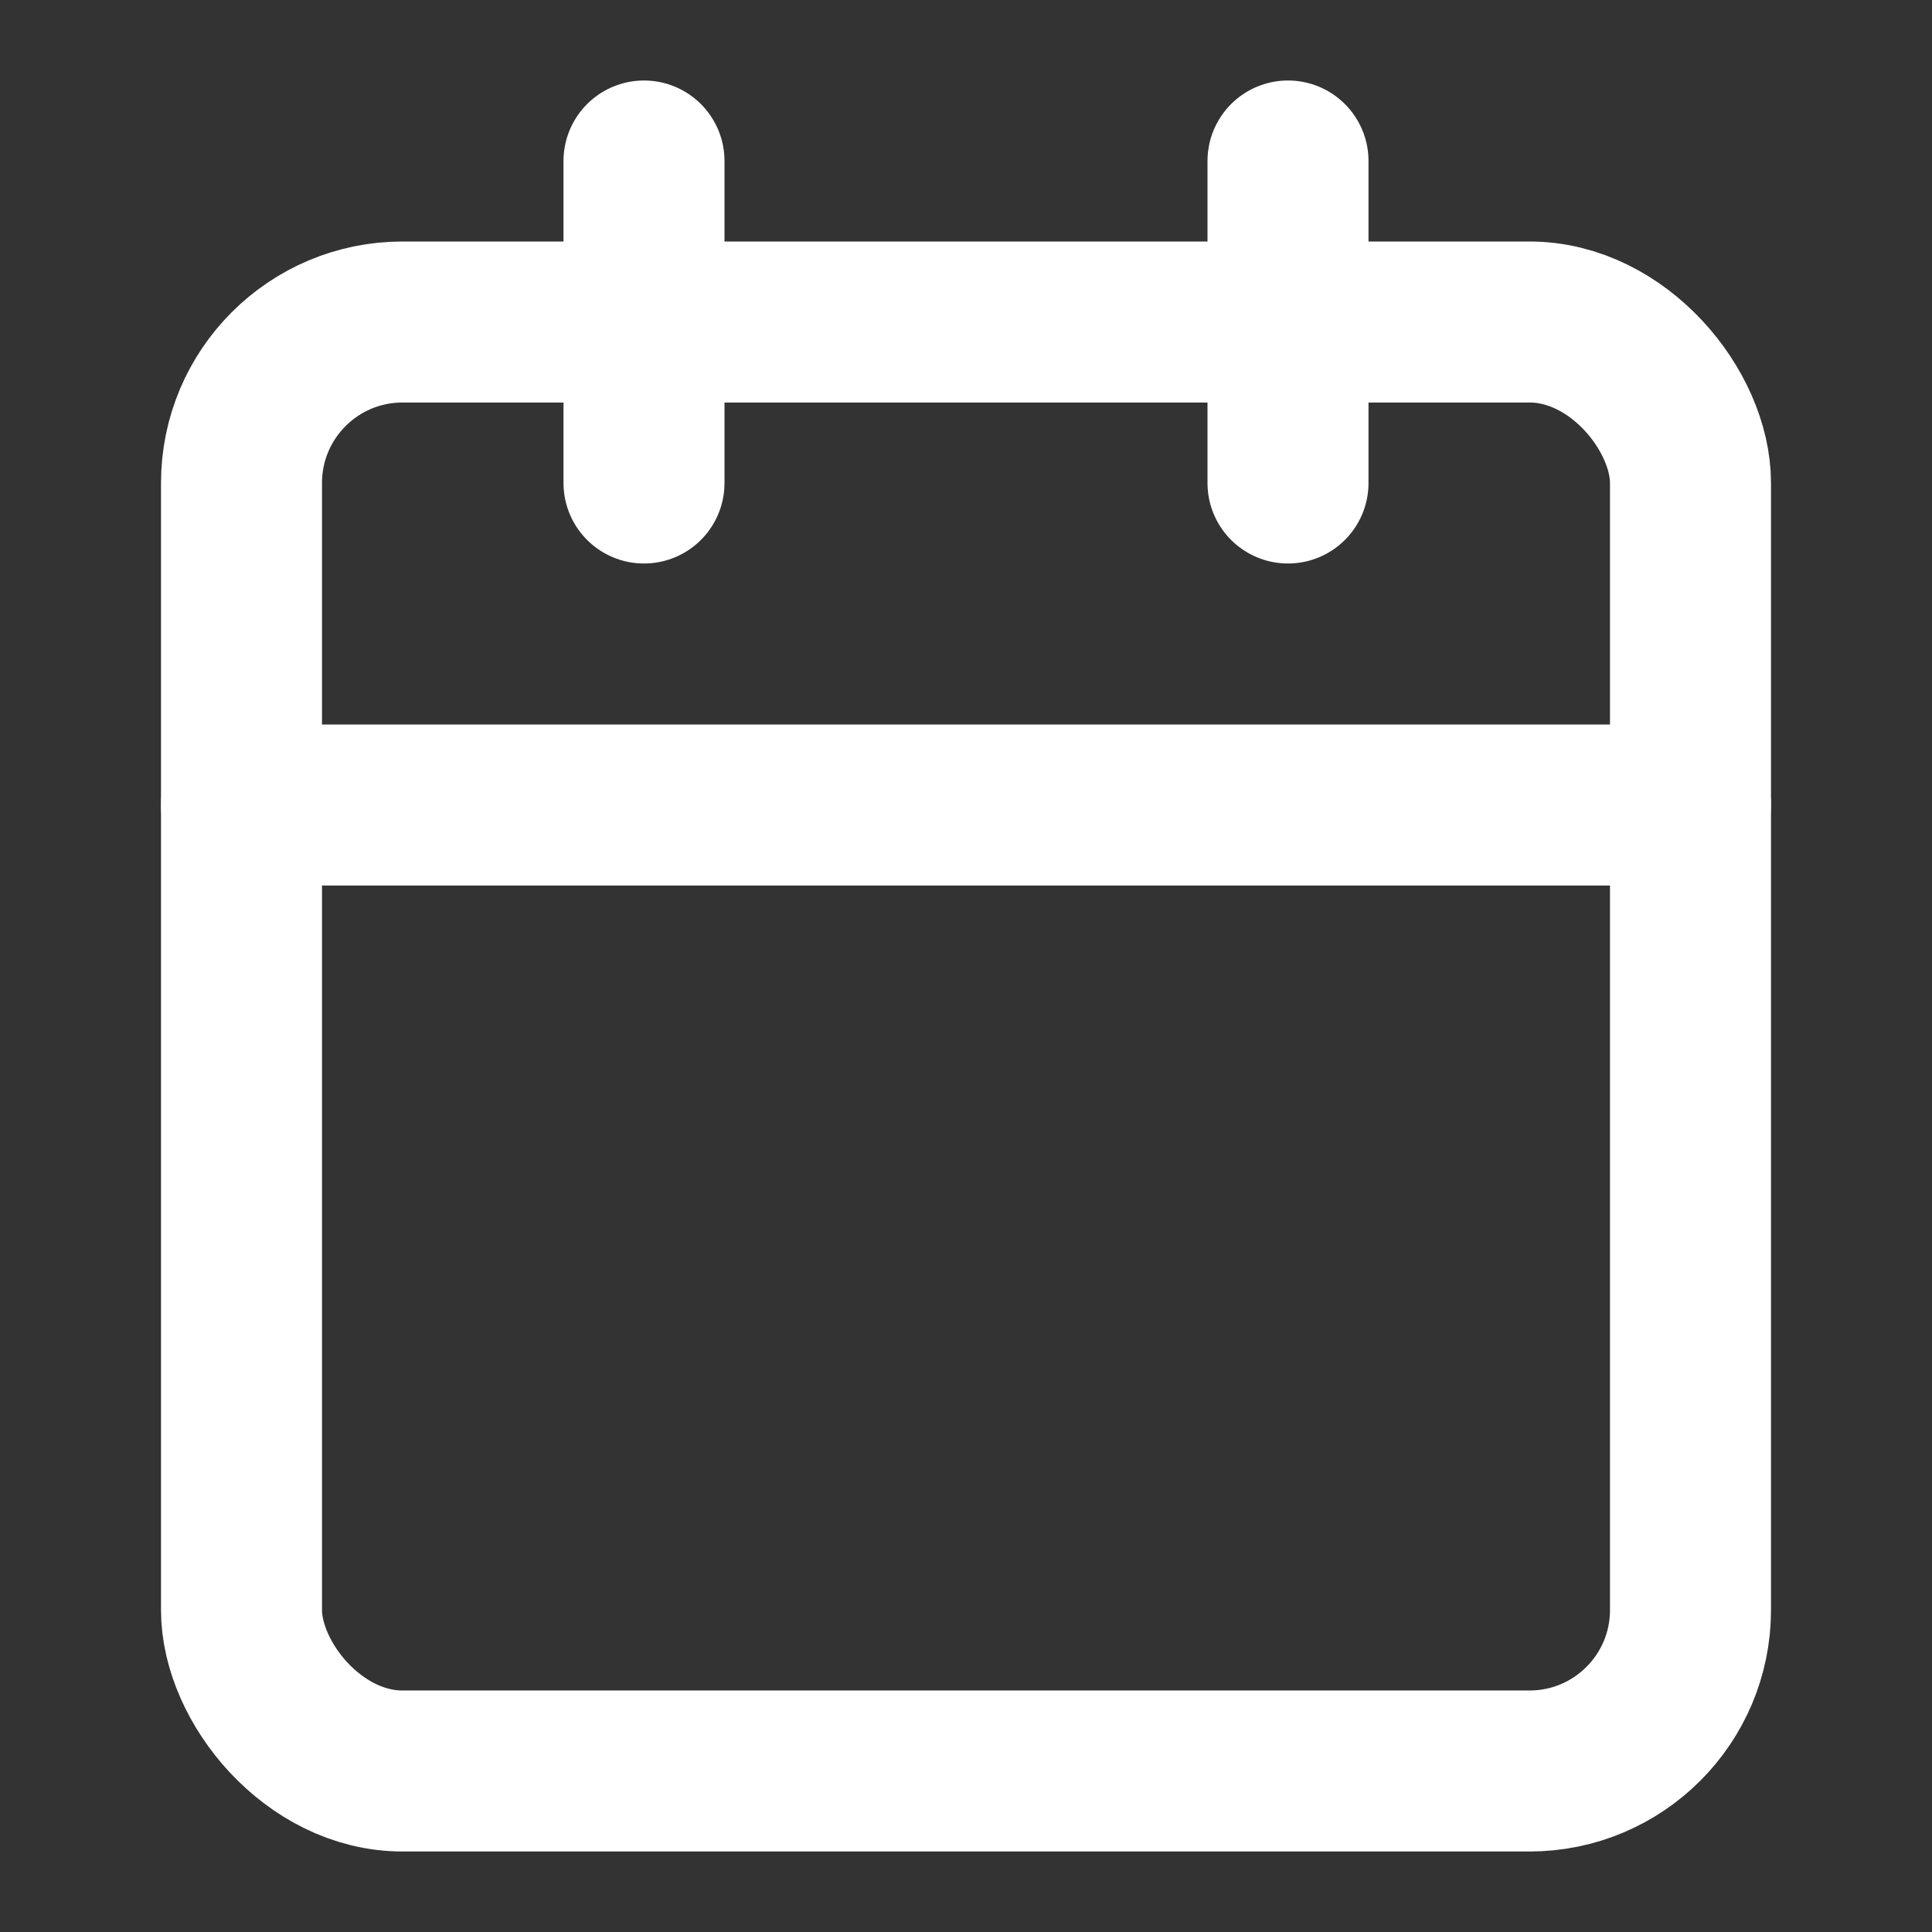 <?xml version="1.0" encoding="UTF-8"?>
<svg width="24px" height="24px" viewBox="0 0 24 24" version="1.1" xmlns="http://www.w3.org/2000/svg" xmlns:xlink="http://www.w3.org/1999/xlink">
    <rect x="0" y="0" width="24" height="24" fill="#333333" stroke="none"/>
    <title>0B155F7C-D374-4016-92C9-F86BBB61CB24</title>
    <g id="Wireframe" stroke="none" stroke-width="1" fill="none" fill-rule="evenodd">
        <g id="7.5-Icons" transform="translate(-728, -339)">
            <g id="section_icons24px" transform="translate(64, 287)">
                <g id="row_24px_1" transform="translate(0, 52)">
                    <g id="item_6" transform="translate(624, 0)">
                        <g id="Calendar" transform="translate(40, 0)">
                            <rect id="Rectangle" x="0" y="0" width="24" height="24"></rect>
                            <rect id="Rectangle" stroke="#ffffff" stroke-width="2" stroke-linecap="round" stroke-linejoin="round" x="3" y="4" width="18" height="18" rx="2"></rect>
                            <line x1="16" y1="2" x2="16" y2="6" id="Path" stroke="#ffffff" stroke-width="2" stroke-linecap="round" stroke-linejoin="round"></line>
                            <line x1="8" y1="2" x2="8" y2="6" id="Path" stroke="#ffffff" stroke-width="2" stroke-linecap="round" stroke-linejoin="round"></line>
                            <line x1="3" y1="10" x2="21" y2="10" id="Path" stroke="#ffffff" stroke-width="2" stroke-linecap="round" stroke-linejoin="round"></line>
                        </g>
                    </g>
                </g>
            </g>
        </g>
    </g>
</svg>
